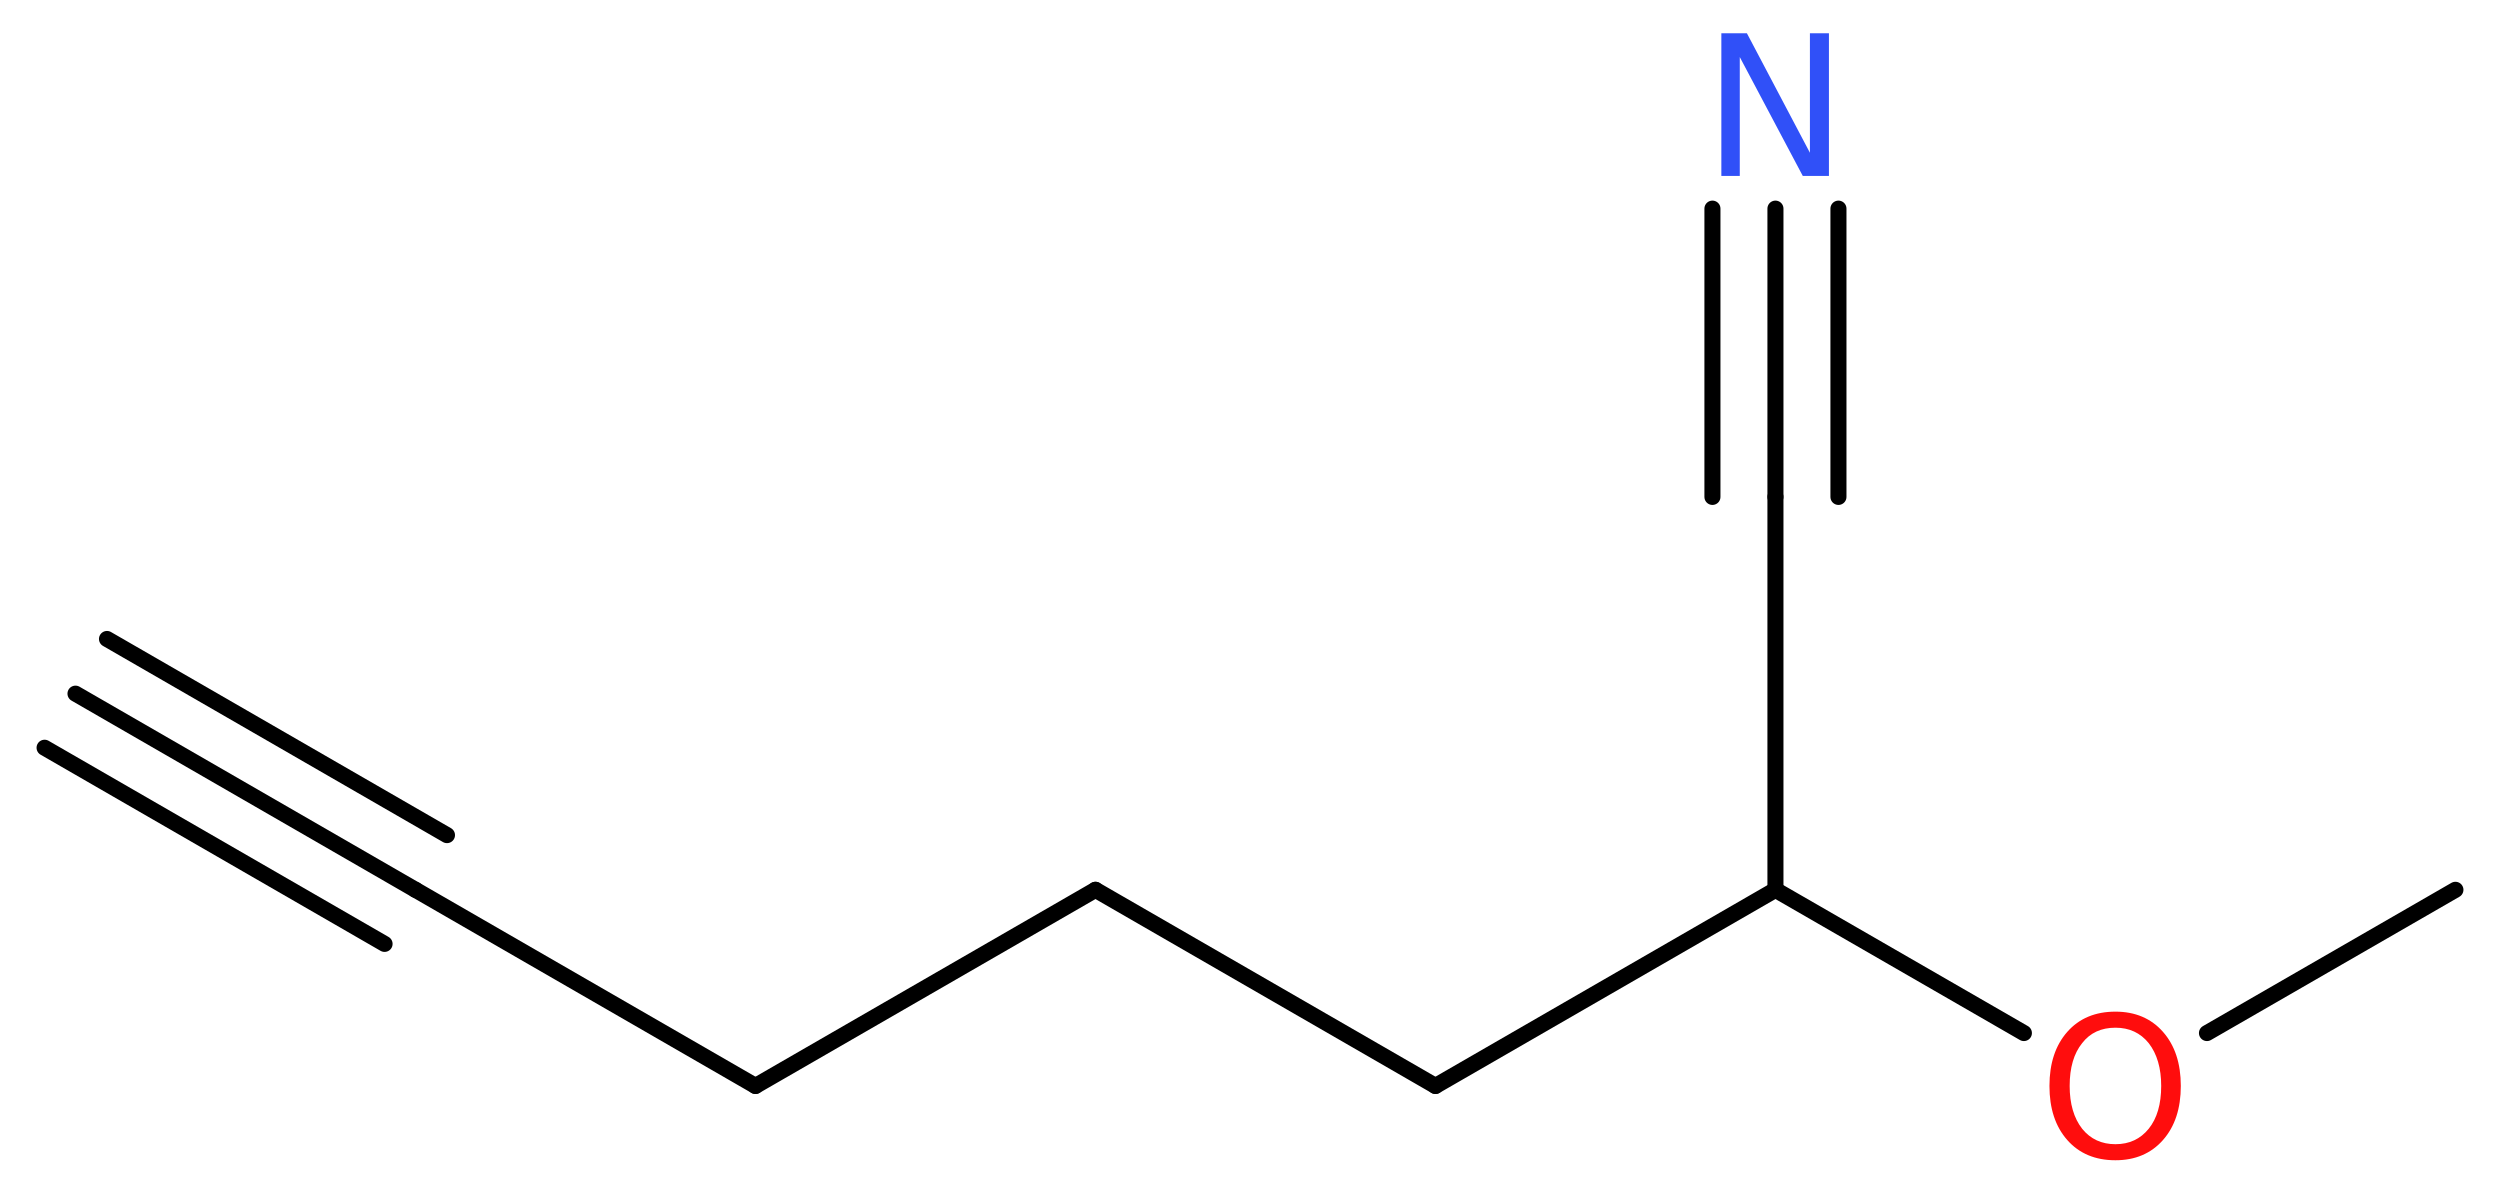 <?xml version='1.0' encoding='UTF-8'?>
<!DOCTYPE svg PUBLIC "-//W3C//DTD SVG 1.1//EN" "http://www.w3.org/Graphics/SVG/1.1/DTD/svg11.dtd">
<svg version='1.2' xmlns='http://www.w3.org/2000/svg' xmlns:xlink='http://www.w3.org/1999/xlink' width='42.06mm' height='20.08mm' viewBox='0 0 42.06 20.08'>
  <desc>Generated by the Chemistry Development Kit (http://github.com/cdk)</desc>
  <g stroke-linecap='round' stroke-linejoin='round' stroke='#000000' stroke-width='.27' fill='#FF0D0D'>
    <rect x='.0' y='.0' width='43.0' height='21.0' fill='#FFFFFF' stroke='none'/>
    <g id='mol1' class='mol'>
      <g id='mol1bnd1' class='bond'>
        <line x1='1.27' y1='11.67' x2='6.99' y2='14.97'/>
        <line x1='1.8' y1='10.75' x2='7.52' y2='14.05'/>
        <line x1='.75' y1='12.58' x2='6.47' y2='15.88'/>
      </g>
      <line id='mol1bnd2' class='bond' x1='6.99' y1='14.97' x2='12.71' y2='18.27'/>
      <line id='mol1bnd3' class='bond' x1='12.71' y1='18.27' x2='18.43' y2='14.97'/>
      <line id='mol1bnd4' class='bond' x1='18.43' y1='14.97' x2='24.15' y2='18.27'/>
      <line id='mol1bnd5' class='bond' x1='24.15' y1='18.27' x2='29.87' y2='14.97'/>
      <line id='mol1bnd6' class='bond' x1='29.87' y1='14.97' x2='29.87' y2='8.36'/>
      <g id='mol1bnd7' class='bond'>
        <line x1='29.87' y1='8.36' x2='29.87' y2='3.51'/>
        <line x1='28.81' y1='8.36' x2='28.81' y2='3.51'/>
        <line x1='30.93' y1='8.36' x2='30.93' y2='3.51'/>
      </g>
      <line id='mol1bnd8' class='bond' x1='29.87' y1='14.97' x2='34.05' y2='17.38'/>
      <line id='mol1bnd9' class='bond' x1='37.13' y1='17.38' x2='41.31' y2='14.97'/>
      <path id='mol1atm8' class='atom' d='M28.96 .56h.43l1.06 2.01v-2.01h.32v2.4h-.44l-1.06 -2.0v2.0h-.31v-2.4z' stroke='none' fill='#3050F8'/>
      <path id='mol1atm9' class='atom' d='M35.59 17.29q-.36 .0 -.56 .26q-.21 .26 -.21 .72q.0 .45 .21 .72q.21 .26 .56 .26q.35 .0 .56 -.26q.21 -.26 .21 -.72q.0 -.45 -.21 -.72q-.21 -.26 -.56 -.26zM35.59 17.02q.5 .0 .8 .34q.3 .34 .3 .91q.0 .57 -.3 .91q-.3 .34 -.8 .34q-.51 .0 -.81 -.34q-.3 -.34 -.3 -.91q.0 -.57 .3 -.91q.3 -.34 .81 -.34z' stroke='none'/>
    </g>
  </g>
</svg>
